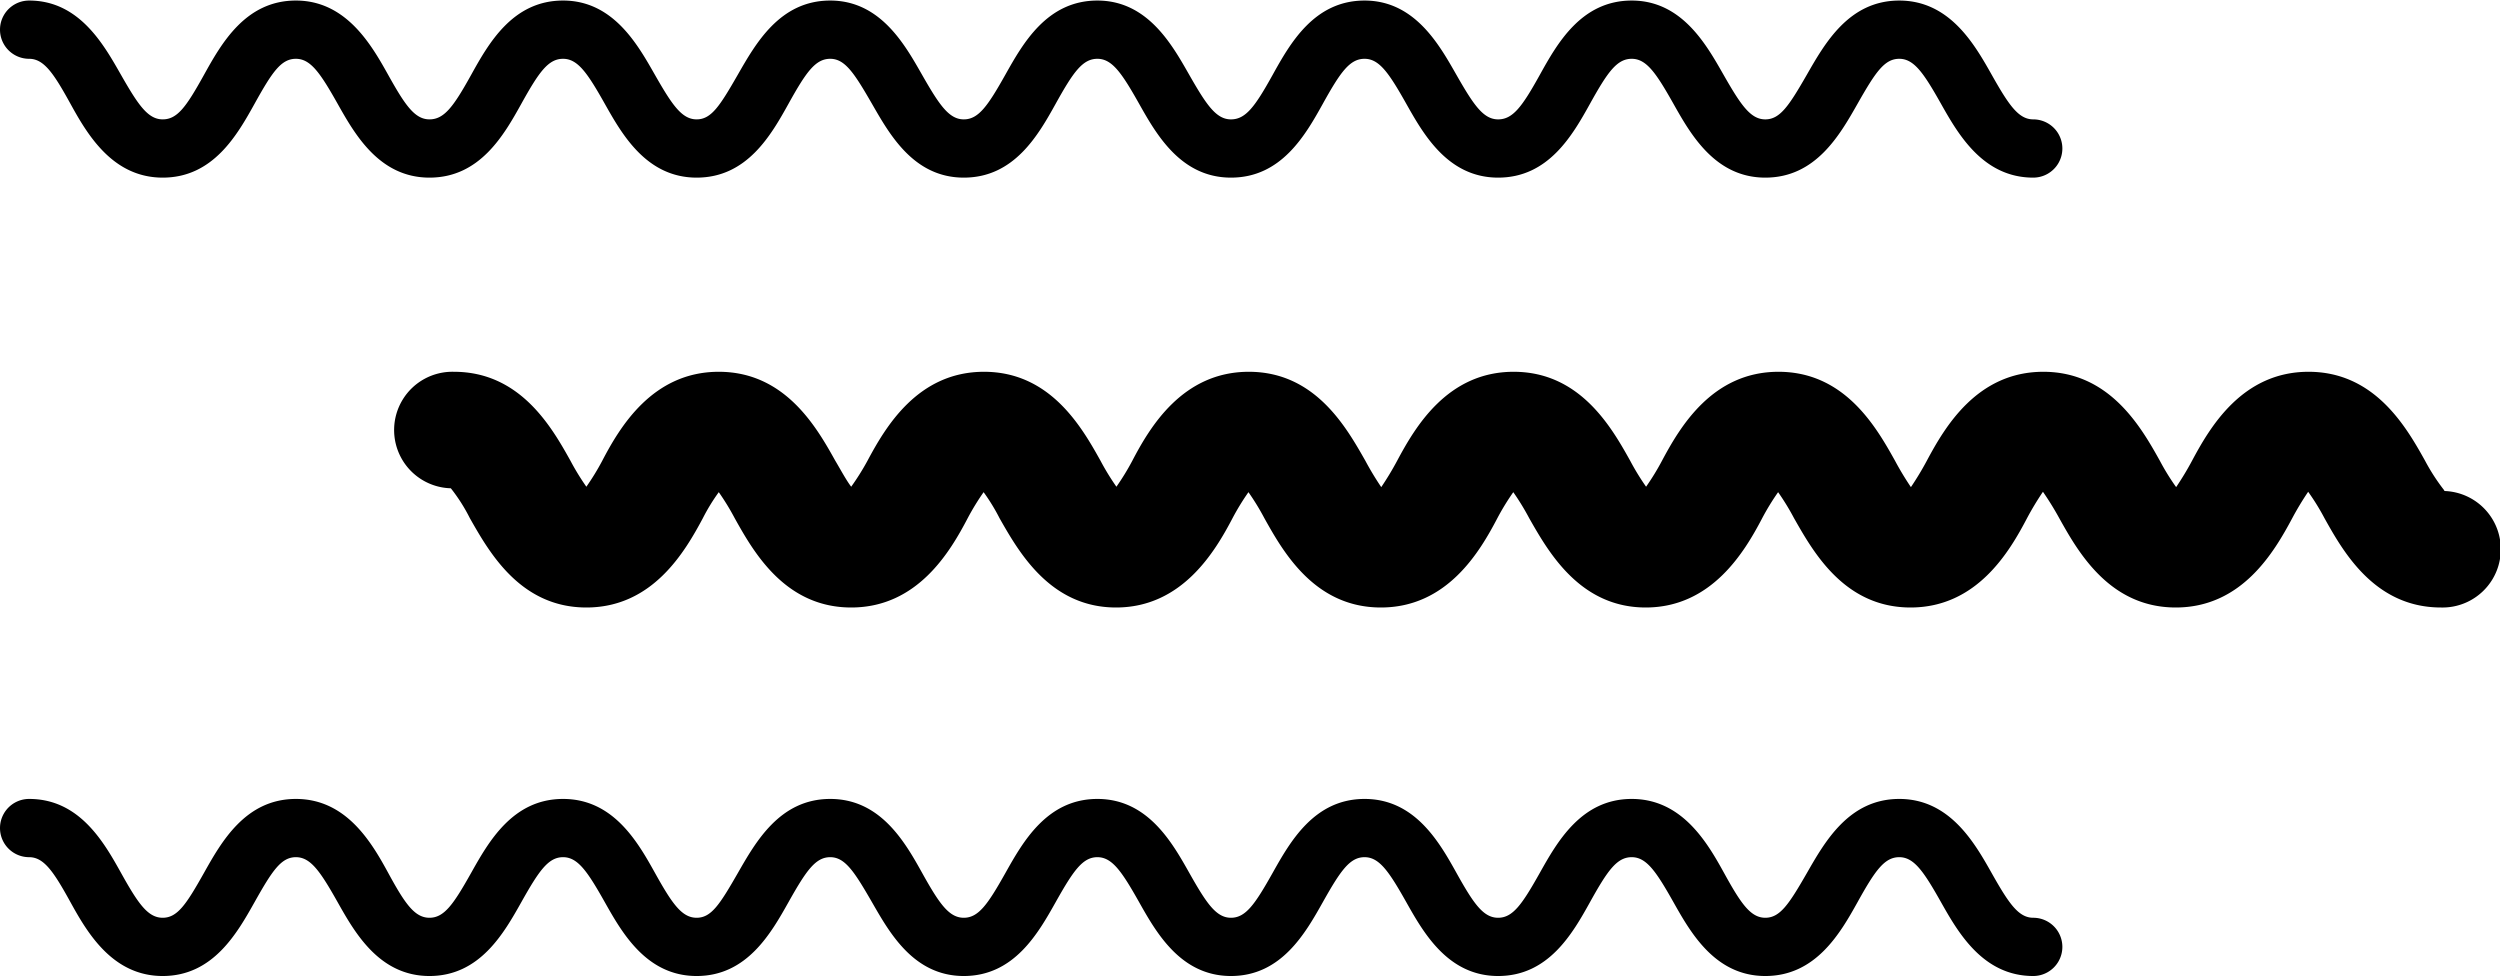 <svg xmlns="http://www.w3.org/2000/svg" id="Icons62fdf39dd95f9" viewBox="0 0 64.38 25.12" aria-hidden="true" width="64px" height="25px"><defs><linearGradient class="cerosgradient" data-cerosgradient="true" id="CerosGradient_id6c1157cc9" gradientUnits="userSpaceOnUse" x1="50%" y1="100%" x2="50%" y2="0%"><stop offset="0%" stop-color="#d1d1d1"/><stop offset="100%" stop-color="#d1d1d1"/></linearGradient><linearGradient/></defs><path d="M361.47,684.11c.38,0,.63.37,1.06,1.15s1.08,1.91,2.38,1.91,1.92-1.1,2.37-1.91.68-1.15,1.06-1.15.63.37,1.07,1.15,1.07,1.91,2.37,1.91,1.92-1.1,2.37-1.91.69-1.15,1.07-1.15.63.37,1.07,1.15,1.07,1.91,2.37,1.91,1.92-1.1,2.37-1.91.69-1.15,1.07-1.15.62.37,1.07,1.15,1.07,1.91,2.37,1.91,1.92-1.1,2.37-1.91.69-1.15,1.07-1.15.63.37,1.07,1.15,1.07,1.91,2.37,1.91,1.92-1.1,2.37-1.91.69-1.15,1.07-1.15.63.37,1.07,1.15,1.07,1.91,2.37,1.91,1.92-1.1,2.37-1.91.69-1.15,1.07-1.15.63.37,1.07,1.15,1.07,1.91,2.37,1.91,1.92-1.1,2.38-1.91.69-1.15,1.07-1.15.63.37,1.07,1.15,1.08,1.91,2.38,1.91a.75.75,0,1,0,0-1.5c-.38,0-.63-.37-1.07-1.15s-1.08-1.91-2.38-1.91-1.92,1.11-2.38,1.91-.69,1.15-1.07,1.15-.63-.37-1.07-1.14-1.07-1.92-2.37-1.92-1.92,1.11-2.37,1.92-.69,1.14-1.07,1.14-.63-.37-1.07-1.14-1.07-1.92-2.37-1.92-1.92,1.11-2.37,1.92-.69,1.14-1.07,1.14-.63-.37-1.07-1.14-1.07-1.92-2.37-1.92-1.92,1.11-2.37,1.91-.69,1.15-1.07,1.15-.63-.37-1.07-1.14-1.07-1.92-2.37-1.92-1.92,1.11-2.38,1.91-.68,1.15-1.06,1.15-.63-.37-1.07-1.14-1.07-1.92-2.37-1.92-1.92,1.11-2.37,1.92-.69,1.14-1.07,1.14-.63-.37-1.06-1.14-1.08-1.92-2.38-1.92-1.92,1.11-2.37,1.92-.68,1.14-1.06,1.14-.63-.37-1.07-1.14-1.07-1.92-2.37-1.92a.75.75,0,1,0,0,1.5Zm51.61,22.12c-.38,0-.63-.37-1.07-1.15s-1.08-1.91-2.38-1.91-1.92,1.11-2.38,1.91-.69,1.15-1.07,1.15-.63-.37-1.06-1.15-1.08-1.91-2.38-1.91-1.92,1.11-2.37,1.91-.69,1.15-1.07,1.15-.63-.36-1.07-1.15-1.07-1.91-2.37-1.91-1.92,1.11-2.37,1.91-.69,1.15-1.07,1.15-.63-.37-1.07-1.15-1.07-1.91-2.37-1.91-1.92,1.11-2.37,1.91-.69,1.15-1.07,1.15-.63-.36-1.07-1.15-1.07-1.91-2.37-1.91-1.92,1.11-2.38,1.91-.68,1.15-1.06,1.15-.63-.36-1.07-1.15-1.07-1.91-2.37-1.91-1.92,1.11-2.37,1.91-.69,1.15-1.07,1.15-.63-.36-1.06-1.15-1.08-1.91-2.38-1.91-1.92,1.11-2.37,1.91-.68,1.15-1.06,1.15-.63-.36-1.07-1.15-1.07-1.91-2.37-1.91a.75.75,0,1,0,0,1.5c.38,0,.63.37,1.06,1.15s1.08,1.91,2.38,1.91,1.92-1.11,2.37-1.91.68-1.15,1.06-1.15.63.37,1.07,1.15,1.07,1.91,2.37,1.91,1.92-1.11,2.37-1.91.69-1.15,1.07-1.15.63.37,1.07,1.15,1.07,1.91,2.37,1.91,1.92-1.11,2.37-1.91.69-1.15,1.07-1.15.62.37,1.07,1.15,1.07,1.91,2.37,1.91,1.92-1.11,2.37-1.91.69-1.15,1.07-1.15.63.37,1.07,1.15,1.07,1.91,2.37,1.91,1.92-1.11,2.37-1.91.69-1.15,1.07-1.15.63.37,1.07,1.15,1.07,1.91,2.37,1.91,1.92-1.1,2.37-1.91.69-1.15,1.07-1.15.63.37,1.07,1.15,1.07,1.91,2.37,1.91,1.93-1.1,2.38-1.91.69-1.15,1.07-1.15.63.37,1.07,1.15,1.08,1.91,2.38,1.91a.75.75,0,0,0,0-1.5Zm10.59-11a5.15,5.15,0,0,1-.5-.77c-.48-.86-1.29-2.29-3-2.29s-2.54,1.43-3,2.29a7.66,7.66,0,0,1-.41.68,5.92,5.92,0,0,1-.42-.68c-.48-.86-1.29-2.29-3-2.29s-2.54,1.43-3,2.29a7.66,7.66,0,0,1-.41.68,7.66,7.66,0,0,1-.41-.68c-.48-.86-1.29-2.29-3-2.29s-2.54,1.43-3,2.29a6.29,6.29,0,0,1-.41.67,6.29,6.29,0,0,1-.41-.67c-.48-.86-1.29-2.29-3-2.29s-2.54,1.43-3,2.29a7.66,7.66,0,0,1-.41.68,7.66,7.66,0,0,1-.41-.68c-.49-.86-1.29-2.29-3-2.29s-2.55,1.43-3,2.29a6.29,6.29,0,0,1-.41.67,6.29,6.29,0,0,1-.41-.67c-.48-.86-1.29-2.29-3-2.29s-2.54,1.43-3,2.29a6.34,6.34,0,0,1-.42.67c-.13-.17-.29-.47-.41-.67-.48-.86-1.29-2.29-3-2.29s-2.55,1.43-3,2.29a6.29,6.29,0,0,1-.41.67,6.29,6.29,0,0,1-.41-.67c-.48-.86-1.29-2.29-3-2.29a1.5,1.5,0,0,0-.08,3,4.46,4.46,0,0,1,.49.77c.49.86,1.29,2.3,3,2.3s2.54-1.44,3-2.3a5,5,0,0,1,.41-.67,6.29,6.29,0,0,1,.41.67c.48.86,1.29,2.3,3,2.3s2.55-1.44,3-2.3a6.29,6.29,0,0,1,.41-.67,5,5,0,0,1,.41.67c.49.86,1.3,2.3,3,2.3s2.55-1.44,3-2.3a6.29,6.29,0,0,1,.41-.67,6.29,6.29,0,0,1,.41.67c.48.86,1.29,2.3,3,2.3s2.55-1.44,3-2.3a6.29,6.29,0,0,1,.41-.67,6.29,6.29,0,0,1,.41.67c.49.86,1.3,2.3,3,2.3s2.55-1.44,3-2.3a6.29,6.29,0,0,1,.41-.67,6.29,6.29,0,0,1,.41.67c.49.86,1.29,2.3,3,2.3s2.55-1.44,3-2.3a7.66,7.66,0,0,1,.41-.68,7.74,7.74,0,0,1,.42.68c.48.86,1.29,2.3,3,2.3s2.54-1.44,3-2.3a7.66,7.66,0,0,1,.41-.68,5.92,5.92,0,0,1,.42.68c.48.86,1.29,2.3,3,2.3a1.5,1.5,0,0,0,.08-3Z" transform="translate(-360.72 -682.61)"/></svg>